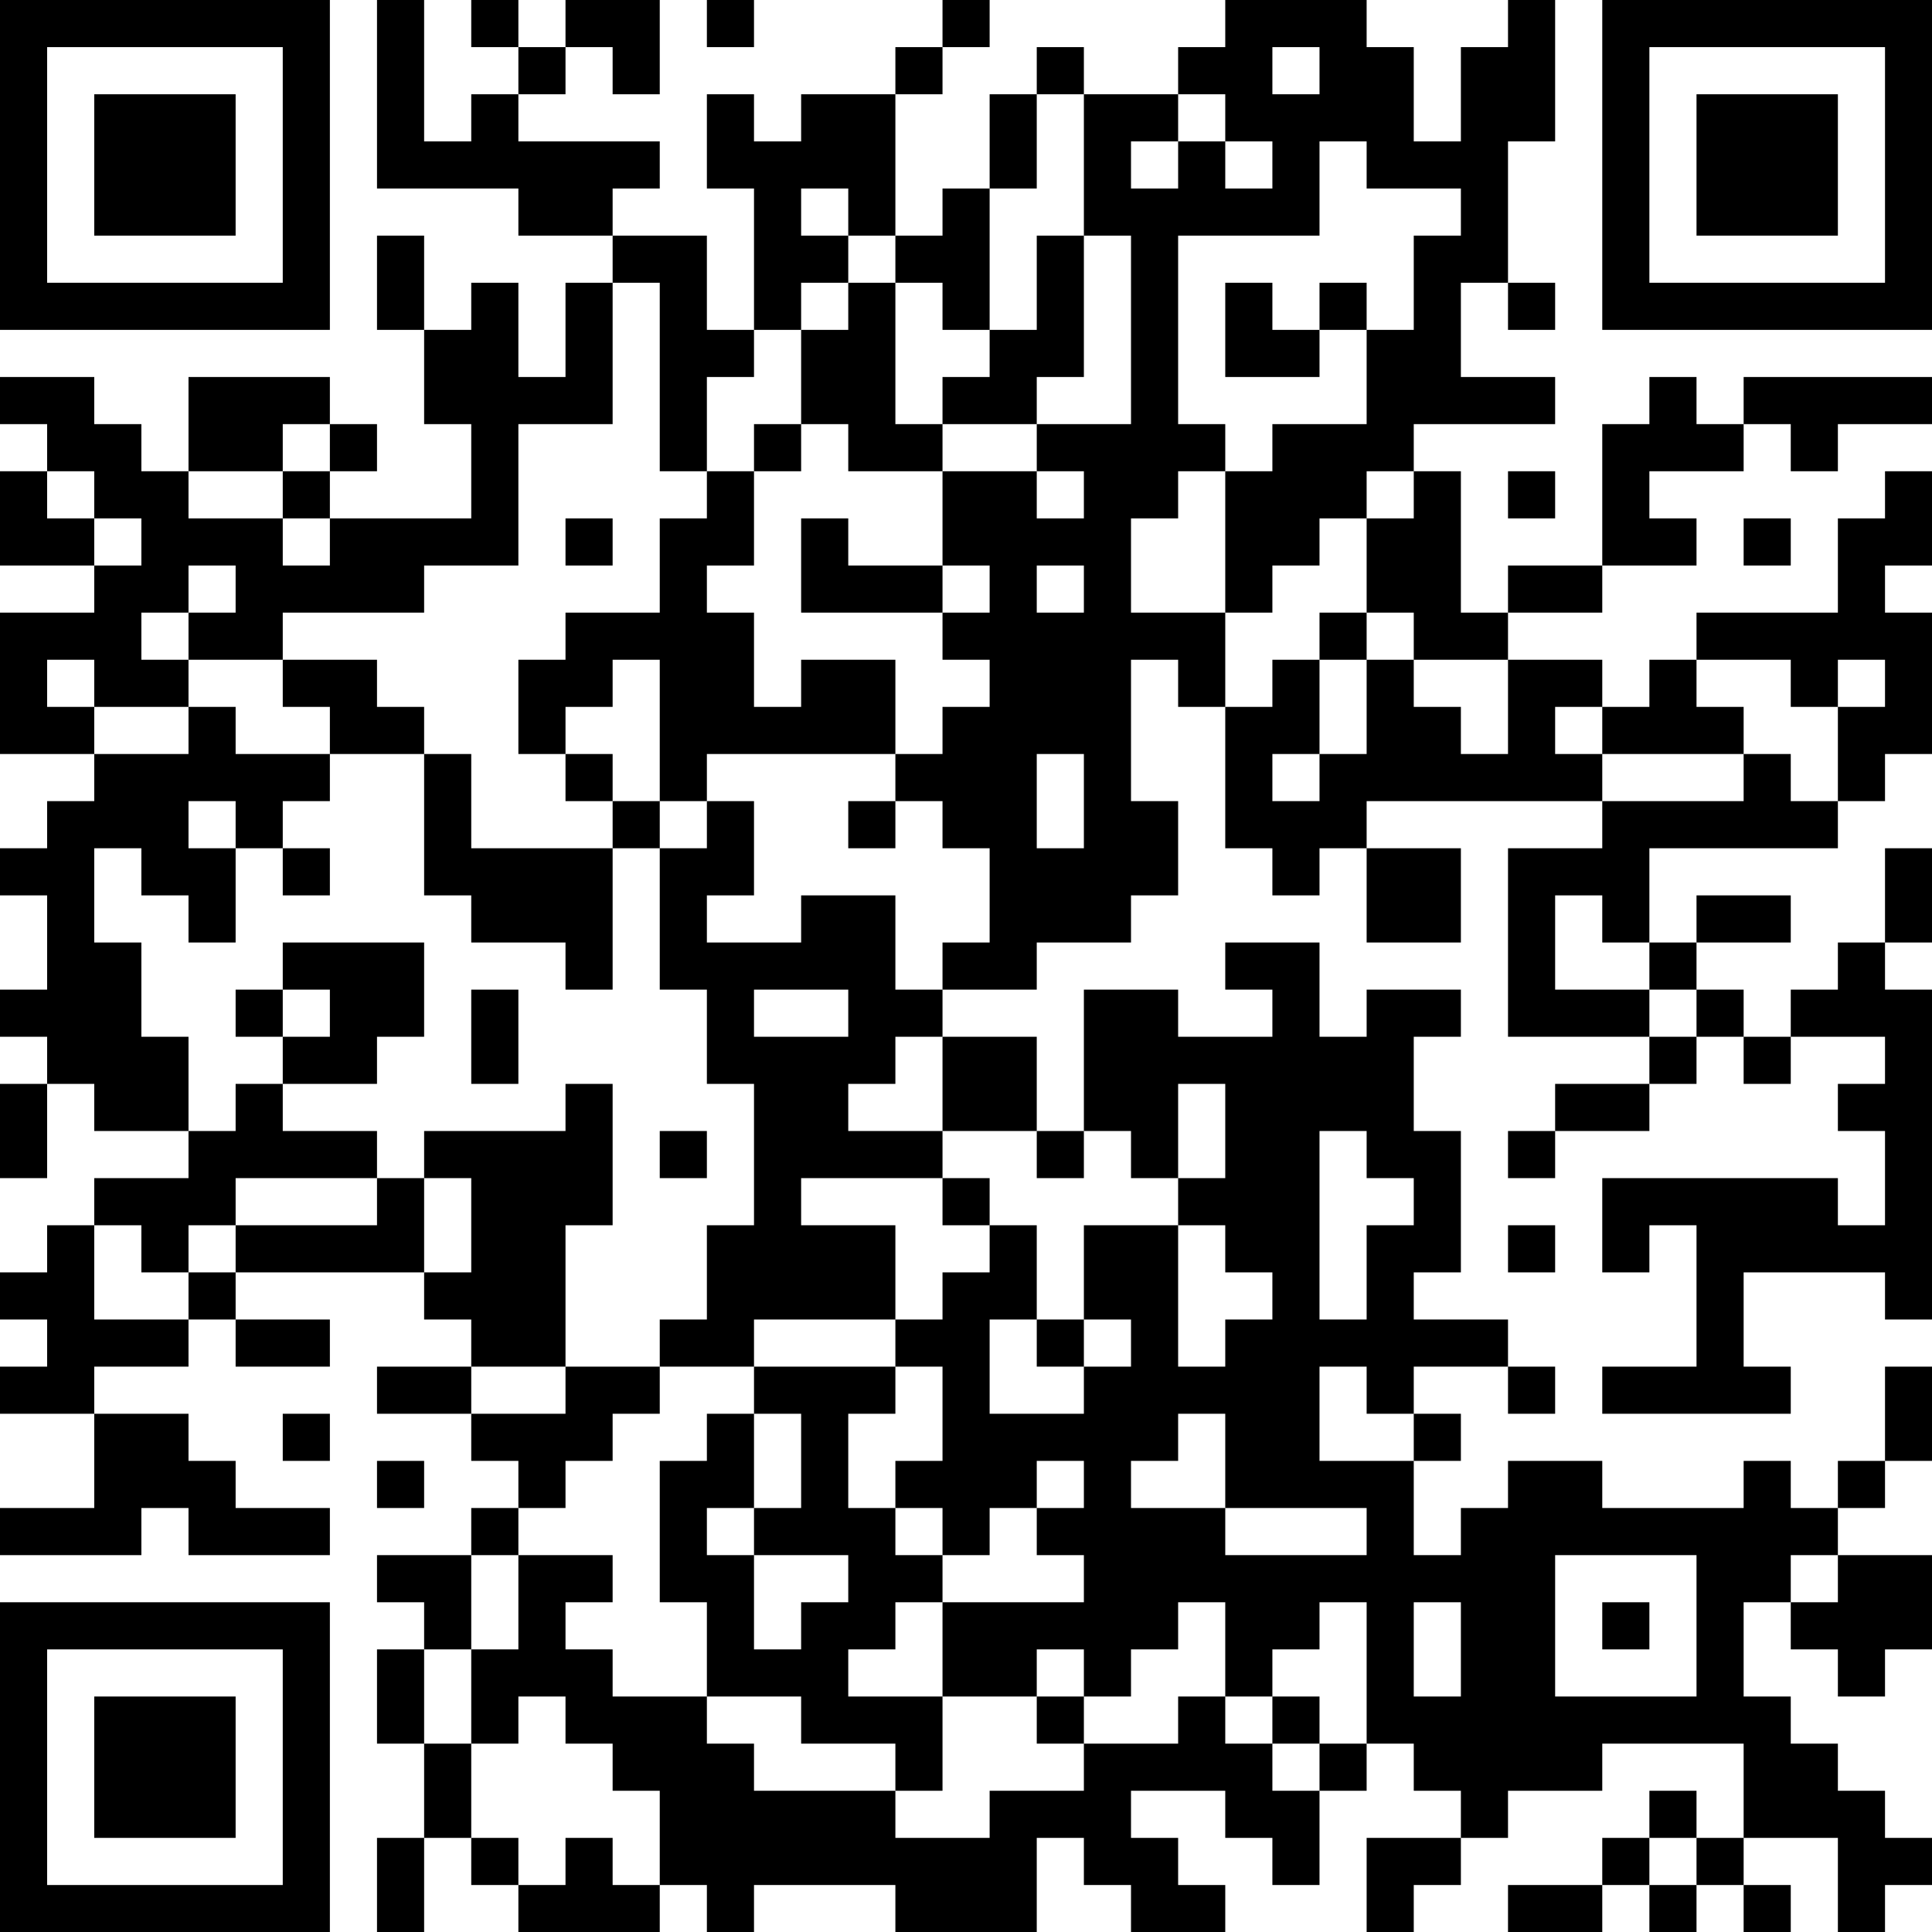 <?xml version="1.0" encoding="UTF-8"?>
<svg xmlns="http://www.w3.org/2000/svg" version="1.1" width="250" height="250" viewBox="0 0 250 250"><rect x="0" y="0" width="250" height="250" fill="#ffffff"/><g transform="scale(6.098)"><g transform="translate(0,0)"><path fill-rule="evenodd" d="M8 0L8 4L11 4L11 5L13 5L13 6L12 6L12 8L11 8L11 6L10 6L10 7L9 7L9 5L8 5L8 7L9 7L9 9L10 9L10 11L7 11L7 10L8 10L8 9L7 9L7 8L4 8L4 10L3 10L3 9L2 9L2 8L0 8L0 9L1 9L1 10L0 10L0 12L2 12L2 13L0 13L0 16L2 16L2 17L1 17L1 18L0 18L0 19L1 19L1 21L0 21L0 22L1 22L1 23L0 23L0 25L1 25L1 23L2 23L2 24L4 24L4 25L2 25L2 26L1 26L1 27L0 27L0 28L1 28L1 29L0 29L0 30L2 30L2 32L0 32L0 33L3 33L3 32L4 32L4 33L7 33L7 32L5 32L5 31L4 31L4 30L2 30L2 29L4 29L4 28L5 28L5 29L7 29L7 28L5 28L5 27L9 27L9 28L10 28L10 29L8 29L8 30L10 30L10 31L11 31L11 32L10 32L10 33L8 33L8 34L9 34L9 35L8 35L8 37L9 37L9 39L8 39L8 41L9 41L9 39L10 39L10 40L11 40L11 41L14 41L14 40L15 40L15 41L16 41L16 40L19 40L19 41L22 41L22 39L23 39L23 40L24 40L24 41L26 41L26 40L25 40L25 39L24 39L24 38L26 38L26 39L27 39L27 40L28 40L28 38L29 38L29 37L30 37L30 38L31 38L31 39L29 39L29 41L30 41L30 40L31 40L31 39L32 39L32 38L34 38L34 37L37 37L37 39L36 39L36 38L35 38L35 39L34 39L34 40L32 40L32 41L34 41L34 40L35 40L35 41L36 41L36 40L37 40L37 41L38 41L38 40L37 40L37 39L39 39L39 41L40 41L40 40L41 40L41 39L40 39L40 38L39 38L39 37L38 37L38 36L37 36L37 34L38 34L38 35L39 35L39 36L40 36L40 35L41 35L41 33L39 33L39 32L40 32L40 31L41 31L41 29L40 29L40 31L39 31L39 32L38 32L38 31L37 31L37 32L34 32L34 31L32 31L32 32L31 32L31 33L30 33L30 31L31 31L31 30L30 30L30 29L32 29L32 30L33 30L33 29L32 29L32 28L30 28L30 27L31 27L31 24L30 24L30 22L31 22L31 21L29 21L29 22L28 22L28 20L26 20L26 21L27 21L27 22L25 22L25 21L23 21L23 24L22 24L22 22L20 22L20 21L22 21L22 20L24 20L24 19L25 19L25 17L24 17L24 14L25 14L25 15L26 15L26 18L27 18L27 19L28 19L28 18L29 18L29 20L31 20L31 18L29 18L29 17L34 17L34 18L32 18L32 22L35 22L35 23L33 23L33 24L32 24L32 25L33 25L33 24L35 24L35 23L36 23L36 22L37 22L37 23L38 23L38 22L40 22L40 23L39 23L39 24L40 24L40 26L39 26L39 25L34 25L34 27L35 27L35 26L36 26L36 29L34 29L34 30L38 30L38 29L37 29L37 27L40 27L40 28L41 28L41 21L40 21L40 20L41 20L41 18L40 18L40 20L39 20L39 21L38 21L38 22L37 22L37 21L36 21L36 20L38 20L38 19L36 19L36 20L35 20L35 18L39 18L39 17L40 17L40 16L41 16L41 13L40 13L40 12L41 12L41 10L40 10L40 11L39 11L39 13L36 13L36 14L35 14L35 15L34 15L34 14L32 14L32 13L34 13L34 12L36 12L36 11L35 11L35 10L37 10L37 9L38 9L38 10L39 10L39 9L41 9L41 8L37 8L37 9L36 9L36 8L35 8L35 9L34 9L34 12L32 12L32 13L31 13L31 10L30 10L30 9L33 9L33 8L31 8L31 6L32 6L32 7L33 7L33 6L32 6L32 3L33 3L33 0L32 0L32 1L31 1L31 3L30 3L30 1L29 1L29 0L26 0L26 1L25 1L25 2L23 2L23 1L22 1L22 2L21 2L21 4L20 4L20 5L19 5L19 2L20 2L20 1L21 1L21 0L20 0L20 1L19 1L19 2L17 2L17 3L16 3L16 2L15 2L15 4L16 4L16 7L15 7L15 5L13 5L13 4L14 4L14 3L11 3L11 2L12 2L12 1L13 1L13 2L14 2L14 0L12 0L12 1L11 1L11 0L10 0L10 1L11 1L11 2L10 2L10 3L9 3L9 0ZM15 0L15 1L16 1L16 0ZM27 1L27 2L28 2L28 1ZM22 2L22 4L21 4L21 7L20 7L20 6L19 6L19 5L18 5L18 4L17 4L17 5L18 5L18 6L17 6L17 7L16 7L16 8L15 8L15 10L14 10L14 6L13 6L13 9L11 9L11 12L9 12L9 13L6 13L6 14L4 14L4 13L5 13L5 12L4 12L4 13L3 13L3 14L4 14L4 15L2 15L2 14L1 14L1 15L2 15L2 16L4 16L4 15L5 15L5 16L7 16L7 17L6 17L6 18L5 18L5 17L4 17L4 18L5 18L5 20L4 20L4 19L3 19L3 18L2 18L2 20L3 20L3 22L4 22L4 24L5 24L5 23L6 23L6 24L8 24L8 25L5 25L5 26L4 26L4 27L3 27L3 26L2 26L2 28L4 28L4 27L5 27L5 26L8 26L8 25L9 25L9 27L10 27L10 25L9 25L9 24L12 24L12 23L13 23L13 26L12 26L12 29L10 29L10 30L12 30L12 29L14 29L14 30L13 30L13 31L12 31L12 32L11 32L11 33L10 33L10 35L9 35L9 37L10 37L10 39L11 39L11 40L12 40L12 39L13 39L13 40L14 40L14 38L13 38L13 37L12 37L12 36L11 36L11 37L10 37L10 35L11 35L11 33L13 33L13 34L12 34L12 35L13 35L13 36L15 36L15 37L16 37L16 38L19 38L19 39L21 39L21 38L23 38L23 37L25 37L25 36L26 36L26 37L27 37L27 38L28 38L28 37L29 37L29 34L28 34L28 35L27 35L27 36L26 36L26 34L25 34L25 35L24 35L24 36L23 36L23 35L22 35L22 36L20 36L20 34L23 34L23 33L22 33L22 32L23 32L23 31L22 31L22 32L21 32L21 33L20 33L20 32L19 32L19 31L20 31L20 29L19 29L19 28L20 28L20 27L21 27L21 26L22 26L22 28L21 28L21 30L23 30L23 29L24 29L24 28L23 28L23 26L25 26L25 29L26 29L26 28L27 28L27 27L26 27L26 26L25 26L25 25L26 25L26 23L25 23L25 25L24 25L24 24L23 24L23 25L22 25L22 24L20 24L20 22L19 22L19 23L18 23L18 24L20 24L20 25L17 25L17 26L19 26L19 28L16 28L16 29L14 29L14 28L15 28L15 26L16 26L16 23L15 23L15 21L14 21L14 18L15 18L15 17L16 17L16 19L15 19L15 20L17 20L17 19L19 19L19 21L20 21L20 20L21 20L21 18L20 18L20 17L19 17L19 16L20 16L20 15L21 15L21 14L20 14L20 13L21 13L21 12L20 12L20 10L22 10L22 11L23 11L23 10L22 10L22 9L24 9L24 5L23 5L23 2ZM25 2L25 3L24 3L24 4L25 4L25 3L26 3L26 4L27 4L27 3L26 3L26 2ZM28 3L28 5L25 5L25 9L26 9L26 10L25 10L25 11L24 11L24 13L26 13L26 15L27 15L27 14L28 14L28 16L27 16L27 17L28 17L28 16L29 16L29 14L30 14L30 15L31 15L31 16L32 16L32 14L30 14L30 13L29 13L29 11L30 11L30 10L29 10L29 11L28 11L28 12L27 12L27 13L26 13L26 10L27 10L27 9L29 9L29 7L30 7L30 5L31 5L31 4L29 4L29 3ZM22 5L22 7L21 7L21 8L20 8L20 9L19 9L19 6L18 6L18 7L17 7L17 9L16 9L16 10L15 10L15 11L14 11L14 13L12 13L12 14L11 14L11 16L12 16L12 17L13 17L13 18L10 18L10 16L9 16L9 15L8 15L8 14L6 14L6 15L7 15L7 16L9 16L9 19L10 19L10 20L12 20L12 21L13 21L13 18L14 18L14 17L15 17L15 16L19 16L19 14L17 14L17 15L16 15L16 13L15 13L15 12L16 12L16 10L17 10L17 9L18 9L18 10L20 10L20 9L22 9L22 8L23 8L23 5ZM26 6L26 8L28 8L28 7L29 7L29 6L28 6L28 7L27 7L27 6ZM6 9L6 10L4 10L4 11L6 11L6 12L7 12L7 11L6 11L6 10L7 10L7 9ZM1 10L1 11L2 11L2 12L3 12L3 11L2 11L2 10ZM32 10L32 11L33 11L33 10ZM12 11L12 12L13 12L13 11ZM17 11L17 13L20 13L20 12L18 12L18 11ZM37 11L37 12L38 12L38 11ZM22 12L22 13L23 13L23 12ZM28 13L28 14L29 14L29 13ZM13 14L13 15L12 15L12 16L13 16L13 17L14 17L14 14ZM36 14L36 15L37 15L37 16L34 16L34 15L33 15L33 16L34 16L34 17L37 17L37 16L38 16L38 17L39 17L39 15L40 15L40 14L39 14L39 15L38 15L38 14ZM22 16L22 18L23 18L23 16ZM18 17L18 18L19 18L19 17ZM6 18L6 19L7 19L7 18ZM33 19L33 21L35 21L35 22L36 22L36 21L35 21L35 20L34 20L34 19ZM6 20L6 21L5 21L5 22L6 22L6 23L8 23L8 22L9 22L9 20ZM6 21L6 22L7 22L7 21ZM10 21L10 23L11 23L11 21ZM16 21L16 22L18 22L18 21ZM14 24L14 25L15 25L15 24ZM28 24L28 28L29 28L29 26L30 26L30 25L29 25L29 24ZM20 25L20 26L21 26L21 25ZM32 26L32 27L33 27L33 26ZM22 28L22 29L23 29L23 28ZM16 29L16 30L15 30L15 31L14 31L14 34L15 34L15 36L17 36L17 37L19 37L19 38L20 38L20 36L18 36L18 35L19 35L19 34L20 34L20 33L19 33L19 32L18 32L18 30L19 30L19 29ZM28 29L28 31L30 31L30 30L29 30L29 29ZM6 30L6 31L7 31L7 30ZM16 30L16 32L15 32L15 33L16 33L16 35L17 35L17 34L18 34L18 33L16 33L16 32L17 32L17 30ZM25 30L25 31L24 31L24 32L26 32L26 33L29 33L29 32L26 32L26 30ZM8 31L8 32L9 32L9 31ZM33 33L33 36L36 36L36 33ZM38 33L38 34L39 34L39 33ZM30 34L30 36L31 36L31 34ZM34 34L34 35L35 35L35 34ZM22 36L22 37L23 37L23 36ZM27 36L27 37L28 37L28 36ZM35 39L35 40L36 40L36 39ZM0 0L0 7L7 7L7 0ZM1 1L1 6L6 6L6 1ZM2 2L2 5L5 5L5 2ZM34 0L34 7L41 7L41 0ZM35 1L35 6L40 6L40 1ZM36 2L36 5L39 5L39 2ZM0 34L0 41L7 41L7 34ZM1 35L1 40L6 40L6 35ZM2 36L2 39L5 39L5 36Z" fill="#000000"/></g></g></svg>
